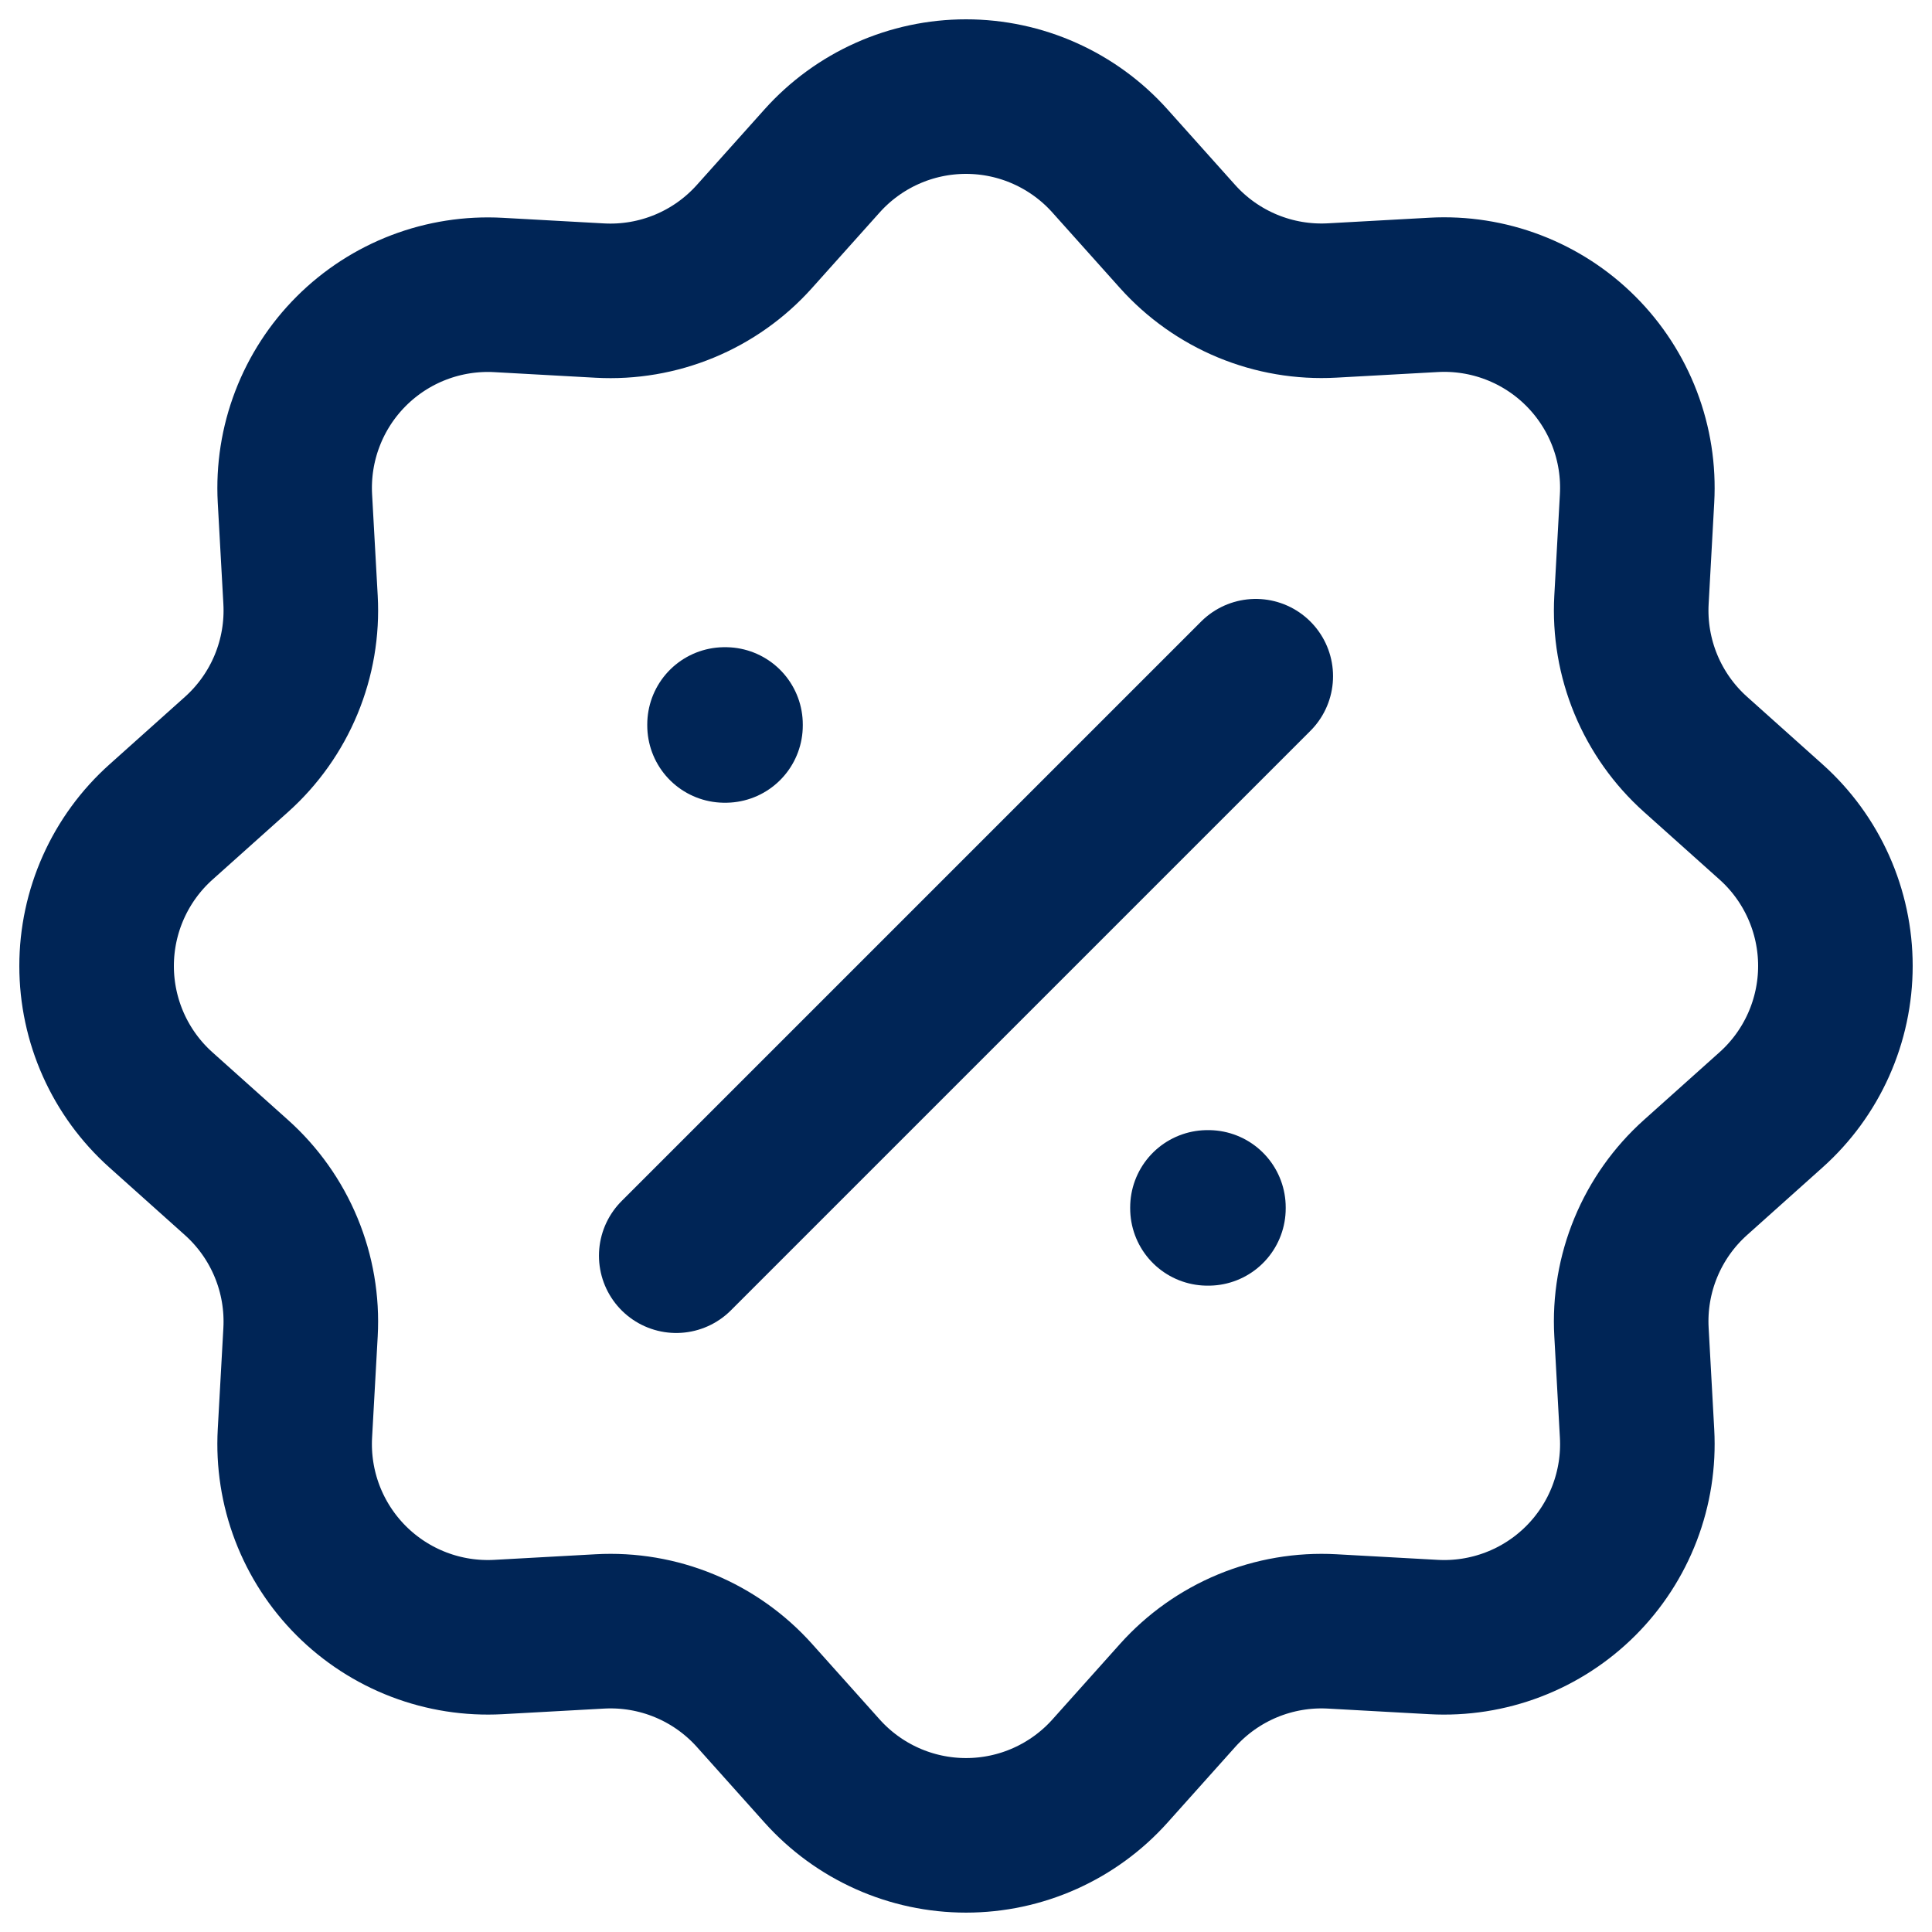 <svg width="100" height="100" viewBox="0 0 100 100" fill="none" xmlns="http://www.w3.org/2000/svg">
<path d="M42.551 8.329C43.489 7.281 44.637 6.444 45.921 5.87C47.204 5.296 48.594 5 50 5C51.406 5 52.796 5.296 54.079 5.87C55.363 6.444 56.511 7.281 57.449 8.329L60.948 12.238C61.948 13.355 63.187 14.233 64.573 14.807C65.958 15.381 67.455 15.636 68.952 15.553L74.201 15.263C75.605 15.185 77.01 15.405 78.323 15.907C79.636 16.41 80.829 17.183 81.823 18.178C82.817 19.172 83.59 20.365 84.092 21.679C84.594 22.992 84.812 24.397 84.734 25.801L84.445 31.045C84.362 32.542 84.617 34.037 85.191 35.422C85.765 36.806 86.642 38.044 87.759 39.044L91.668 42.543C92.717 43.481 93.555 44.63 94.129 45.914C94.703 47.198 95 48.588 95 49.995C95 51.401 94.703 52.792 94.129 54.076C93.555 55.36 92.717 56.508 91.668 57.446L87.759 60.946C86.642 61.946 85.764 63.184 85.19 64.57C84.616 65.955 84.361 67.452 84.445 68.949L84.734 74.198C84.812 75.602 84.592 77.007 84.09 78.32C83.588 79.634 82.814 80.826 81.82 81.82C80.825 82.814 79.632 83.588 78.318 84.089C77.005 84.591 75.6 84.81 74.196 84.732L68.952 84.442C67.456 84.359 65.96 84.615 64.575 85.188C63.191 85.762 61.953 86.64 60.953 87.756L57.454 91.666C56.516 92.714 55.368 93.552 54.084 94.126C52.8 94.701 51.409 94.997 50.002 94.997C48.596 94.997 47.205 94.701 45.921 94.126C44.637 93.552 43.489 92.714 42.551 91.666L39.052 87.756C38.052 86.639 36.813 85.761 35.428 85.187C34.042 84.613 32.545 84.359 31.048 84.442L25.799 84.732C24.395 84.809 22.99 84.59 21.677 84.087C20.364 83.585 19.171 82.811 18.177 81.817C17.183 80.822 16.41 79.629 15.908 78.316C15.406 77.002 15.188 75.597 15.265 74.193L15.556 68.949C15.638 67.453 15.383 65.957 14.809 64.573C14.235 63.188 13.358 61.95 12.241 60.95L8.332 57.451C7.283 56.513 6.445 55.365 5.871 54.081C5.297 52.797 5 51.406 5 50C5 48.593 5.297 47.203 5.871 45.919C6.445 44.635 7.283 43.486 8.332 42.548L12.241 39.049C13.358 38.049 14.236 36.81 14.81 35.425C15.384 34.039 15.639 32.542 15.556 31.045L15.265 25.796C15.189 24.392 15.409 22.988 15.912 21.676C16.414 20.363 17.188 19.171 18.183 18.177C19.177 17.184 20.37 16.411 21.683 15.91C22.996 15.409 24.4 15.19 25.804 15.268L31.048 15.558C32.544 15.64 34.04 15.385 35.425 14.811C36.809 14.238 38.047 13.36 39.047 12.243L42.551 8.329Z" stroke="#002556" stroke-width="8"/>
<path d="M37.502 37.499H37.552V37.549H37.502V37.499ZM62.498 62.495H62.548V62.545H62.498V62.495Z" stroke="#002556" stroke-width="8" stroke-linejoin="round"/>
<path d="M64.998 35L35.002 64.995" stroke="#002556" stroke-width="8" stroke-linecap="round" stroke-linejoin="round"/>
</svg>
